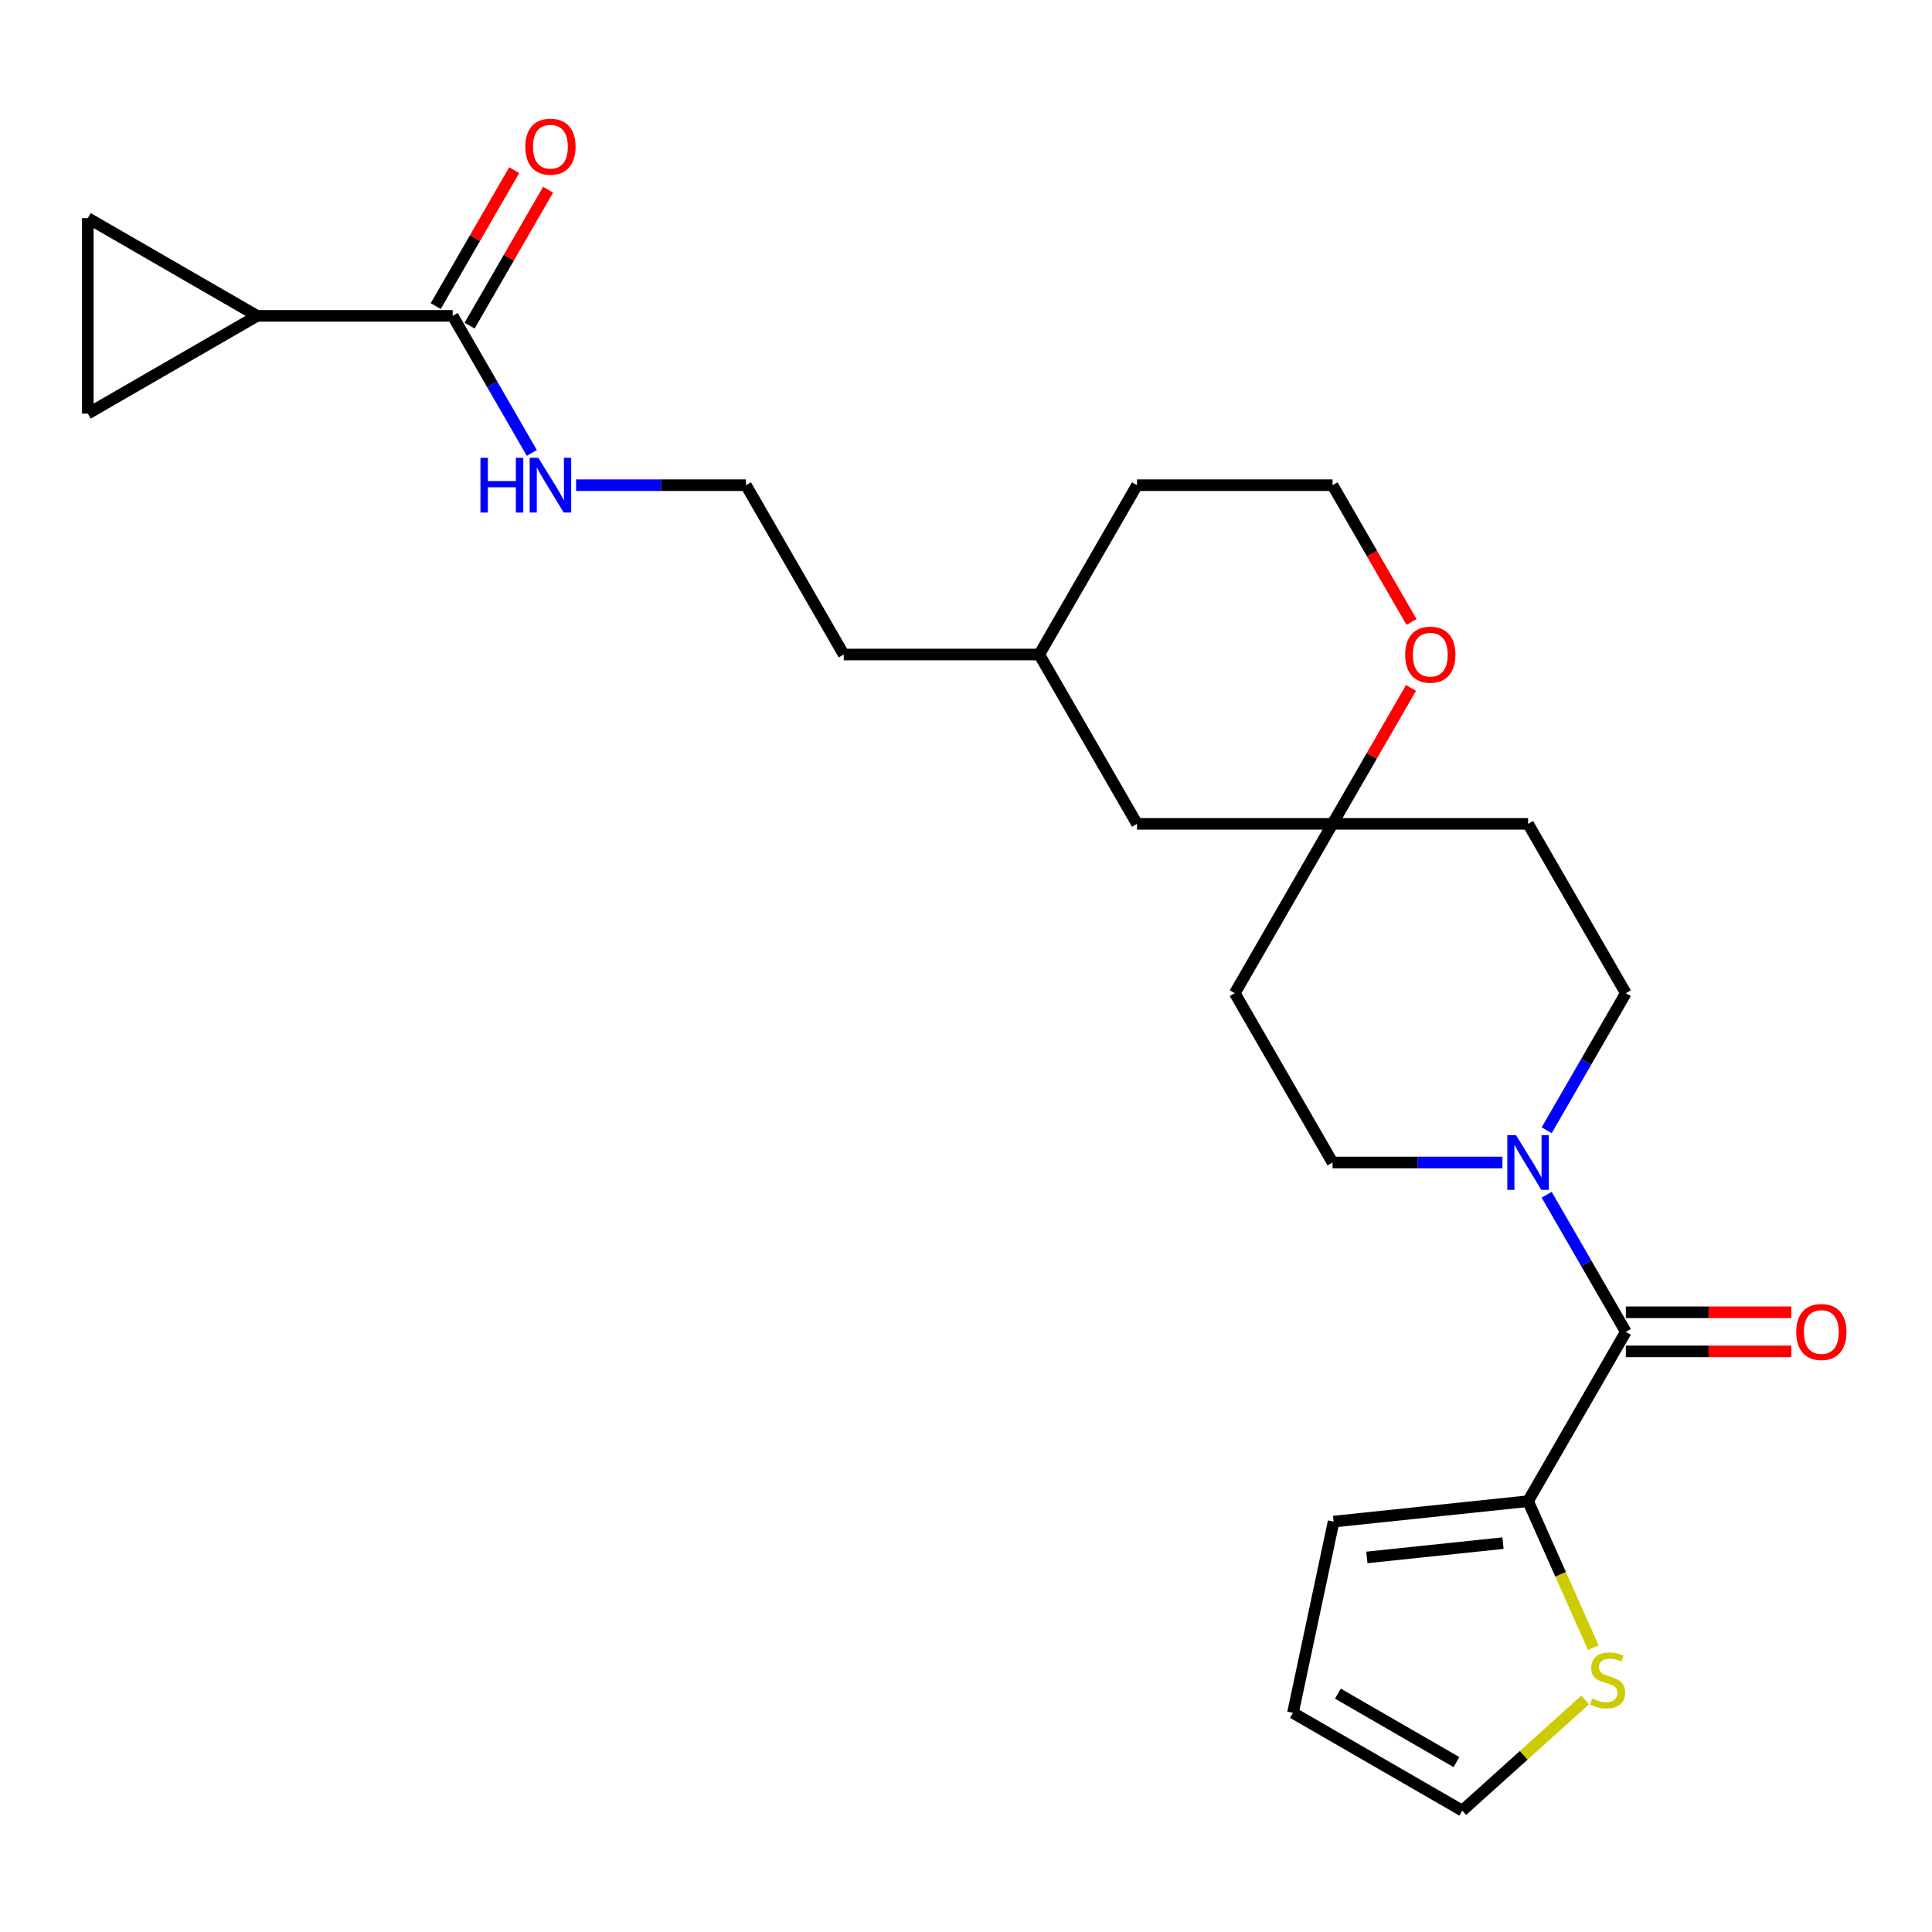 <?xml version='1.0' encoding='iso-8859-1'?>
<svg version='1.1' baseProfile='full'
              xmlns='http://www.w3.org/2000/svg'
                      xmlns:rdkit='http://www.rdkit.org/xml'
                      xmlns:xlink='http://www.w3.org/1999/xlink'
                  xml:space='preserve'
width='1000px' height='1000px' viewBox='0 0 1000 1000'>
<!-- END OF HEADER -->
<rect style='opacity:1.0;fill:#FFFFFF;stroke:none' width='1000' height='1000' x='0' y='0'> </rect>
<path class='bond-0' d='M 841.526,689.357 L 821.043,653.879' style='fill:none;fill-rule:evenodd;stroke:#000000;stroke-width:6px;stroke-linecap:butt;stroke-linejoin:miter;stroke-opacity:1' />
<path class='bond-0' d='M 821.043,653.879 L 800.56,618.402' style='fill:none;fill-rule:evenodd;stroke:#0000FF;stroke-width:6px;stroke-linecap:butt;stroke-linejoin:miter;stroke-opacity:1' />
<path class='bond-1' d='M 841.526,689.357 L 790.924,777.002' style='fill:none;fill-rule:evenodd;stroke:#000000;stroke-width:6px;stroke-linecap:butt;stroke-linejoin:miter;stroke-opacity:1' />
<path class='bond-11' d='M 841.526,699.477 L 884.362,699.477' style='fill:none;fill-rule:evenodd;stroke:#000000;stroke-width:6px;stroke-linecap:butt;stroke-linejoin:miter;stroke-opacity:1' />
<path class='bond-11' d='M 884.362,699.477 L 927.199,699.477' style='fill:none;fill-rule:evenodd;stroke:#FF0000;stroke-width:6px;stroke-linecap:butt;stroke-linejoin:miter;stroke-opacity:1' />
<path class='bond-11' d='M 841.526,679.236 L 884.362,679.236' style='fill:none;fill-rule:evenodd;stroke:#000000;stroke-width:6px;stroke-linecap:butt;stroke-linejoin:miter;stroke-opacity:1' />
<path class='bond-11' d='M 884.362,679.236 L 927.199,679.236' style='fill:none;fill-rule:evenodd;stroke:#FF0000;stroke-width:6px;stroke-linecap:butt;stroke-linejoin:miter;stroke-opacity:1' />
<path class='bond-8' d='M 800.56,585.022 L 821.043,549.544' style='fill:none;fill-rule:evenodd;stroke:#0000FF;stroke-width:6px;stroke-linecap:butt;stroke-linejoin:miter;stroke-opacity:1' />
<path class='bond-8' d='M 821.043,549.544 L 841.526,514.067' style='fill:none;fill-rule:evenodd;stroke:#000000;stroke-width:6px;stroke-linecap:butt;stroke-linejoin:miter;stroke-opacity:1' />
<path class='bond-9' d='M 777.654,601.712 L 733.687,601.712' style='fill:none;fill-rule:evenodd;stroke:#0000FF;stroke-width:6px;stroke-linecap:butt;stroke-linejoin:miter;stroke-opacity:1' />
<path class='bond-9' d='M 733.687,601.712 L 689.72,601.712' style='fill:none;fill-rule:evenodd;stroke:#000000;stroke-width:6px;stroke-linecap:butt;stroke-linejoin:miter;stroke-opacity:1' />
<path class='bond-6' d='M 790.924,777.002 L 807.799,814.904' style='fill:none;fill-rule:evenodd;stroke:#000000;stroke-width:6px;stroke-linecap:butt;stroke-linejoin:miter;stroke-opacity:1' />
<path class='bond-6' d='M 807.799,814.904 L 824.674,852.806' style='fill:none;fill-rule:evenodd;stroke:#CCCC00;stroke-width:6px;stroke-linecap:butt;stroke-linejoin:miter;stroke-opacity:1' />
<path class='bond-12' d='M 790.924,777.002 L 690.274,787.58' style='fill:none;fill-rule:evenodd;stroke:#000000;stroke-width:6px;stroke-linecap:butt;stroke-linejoin:miter;stroke-opacity:1' />
<path class='bond-12' d='M 777.942,798.718 L 707.487,806.123' style='fill:none;fill-rule:evenodd;stroke:#000000;stroke-width:6px;stroke-linecap:butt;stroke-linejoin:miter;stroke-opacity:1' />
<path class='bond-2' d='M 133.1,163.487 L 234.303,163.487' style='fill:none;fill-rule:evenodd;stroke:#000000;stroke-width:6px;stroke-linecap:butt;stroke-linejoin:miter;stroke-opacity:1' />
<path class='bond-4' d='M 133.1,163.487 L 45.455,214.089' style='fill:none;fill-rule:evenodd;stroke:#000000;stroke-width:6px;stroke-linecap:butt;stroke-linejoin:miter;stroke-opacity:1' />
<path class='bond-5' d='M 133.1,163.487 L 45.455,112.885' style='fill:none;fill-rule:evenodd;stroke:#000000;stroke-width:6px;stroke-linecap:butt;stroke-linejoin:miter;stroke-opacity:1' />
<path class='bond-3' d='M 234.303,163.487 L 254.786,198.964' style='fill:none;fill-rule:evenodd;stroke:#000000;stroke-width:6px;stroke-linecap:butt;stroke-linejoin:miter;stroke-opacity:1' />
<path class='bond-3' d='M 254.786,198.964 L 275.269,234.442' style='fill:none;fill-rule:evenodd;stroke:#0000FF;stroke-width:6px;stroke-linecap:butt;stroke-linejoin:miter;stroke-opacity:1' />
<path class='bond-16' d='M 243.068,168.547 L 263.377,133.369' style='fill:none;fill-rule:evenodd;stroke:#000000;stroke-width:6px;stroke-linecap:butt;stroke-linejoin:miter;stroke-opacity:1' />
<path class='bond-16' d='M 263.377,133.369 L 283.687,98.192' style='fill:none;fill-rule:evenodd;stroke:#FF0000;stroke-width:6px;stroke-linecap:butt;stroke-linejoin:miter;stroke-opacity:1' />
<path class='bond-16' d='M 225.539,158.427 L 245.848,123.249' style='fill:none;fill-rule:evenodd;stroke:#000000;stroke-width:6px;stroke-linecap:butt;stroke-linejoin:miter;stroke-opacity:1' />
<path class='bond-16' d='M 245.848,123.249 L 266.158,88.072' style='fill:none;fill-rule:evenodd;stroke:#FF0000;stroke-width:6px;stroke-linecap:butt;stroke-linejoin:miter;stroke-opacity:1' />
<path class='bond-28' d='M 45.455,214.089 L 45.455,112.885' style='fill:none;fill-rule:evenodd;stroke:#000000;stroke-width:6px;stroke-linecap:butt;stroke-linejoin:miter;stroke-opacity:1' />
<path class='bond-13' d='M 820.477,879.91 L 788.677,908.542' style='fill:none;fill-rule:evenodd;stroke:#CCCC00;stroke-width:6px;stroke-linecap:butt;stroke-linejoin:miter;stroke-opacity:1' />
<path class='bond-13' d='M 788.677,908.542 L 756.878,937.174' style='fill:none;fill-rule:evenodd;stroke:#000000;stroke-width:6px;stroke-linecap:butt;stroke-linejoin:miter;stroke-opacity:1' />
<path class='bond-7' d='M 689.72,426.422 L 639.118,514.067' style='fill:none;fill-rule:evenodd;stroke:#000000;stroke-width:6px;stroke-linecap:butt;stroke-linejoin:miter;stroke-opacity:1' />
<path class='bond-10' d='M 689.72,426.422 L 710.03,391.244' style='fill:none;fill-rule:evenodd;stroke:#000000;stroke-width:6px;stroke-linecap:butt;stroke-linejoin:miter;stroke-opacity:1' />
<path class='bond-10' d='M 710.03,391.244 L 730.339,356.067' style='fill:none;fill-rule:evenodd;stroke:#FF0000;stroke-width:6px;stroke-linecap:butt;stroke-linejoin:miter;stroke-opacity:1' />
<path class='bond-19' d='M 689.72,426.422 L 588.516,426.422' style='fill:none;fill-rule:evenodd;stroke:#000000;stroke-width:6px;stroke-linecap:butt;stroke-linejoin:miter;stroke-opacity:1' />
<path class='bond-26' d='M 689.72,426.422 L 790.924,426.422' style='fill:none;fill-rule:evenodd;stroke:#000000;stroke-width:6px;stroke-linecap:butt;stroke-linejoin:miter;stroke-opacity:1' />
<path class='bond-14' d='M 841.526,514.067 L 790.924,426.422' style='fill:none;fill-rule:evenodd;stroke:#000000;stroke-width:6px;stroke-linecap:butt;stroke-linejoin:miter;stroke-opacity:1' />
<path class='bond-15' d='M 689.72,601.712 L 639.118,514.067' style='fill:none;fill-rule:evenodd;stroke:#000000;stroke-width:6px;stroke-linecap:butt;stroke-linejoin:miter;stroke-opacity:1' />
<path class='bond-20' d='M 730.593,321.927 L 710.157,286.529' style='fill:none;fill-rule:evenodd;stroke:#FF0000;stroke-width:6px;stroke-linecap:butt;stroke-linejoin:miter;stroke-opacity:1' />
<path class='bond-20' d='M 710.157,286.529 L 689.72,251.132' style='fill:none;fill-rule:evenodd;stroke:#000000;stroke-width:6px;stroke-linecap:butt;stroke-linejoin:miter;stroke-opacity:1' />
<path class='bond-17' d='M 690.274,787.58 L 669.233,886.572' style='fill:none;fill-rule:evenodd;stroke:#000000;stroke-width:6px;stroke-linecap:butt;stroke-linejoin:miter;stroke-opacity:1' />
<path class='bond-25' d='M 756.878,937.174 L 669.233,886.572' style='fill:none;fill-rule:evenodd;stroke:#000000;stroke-width:6px;stroke-linecap:butt;stroke-linejoin:miter;stroke-opacity:1' />
<path class='bond-25' d='M 753.852,912.055 L 692.5,876.634' style='fill:none;fill-rule:evenodd;stroke:#000000;stroke-width:6px;stroke-linecap:butt;stroke-linejoin:miter;stroke-opacity:1' />
<path class='bond-18' d='M 298.175,251.132 L 342.142,251.132' style='fill:none;fill-rule:evenodd;stroke:#0000FF;stroke-width:6px;stroke-linecap:butt;stroke-linejoin:miter;stroke-opacity:1' />
<path class='bond-18' d='M 342.142,251.132 L 386.109,251.132' style='fill:none;fill-rule:evenodd;stroke:#000000;stroke-width:6px;stroke-linecap:butt;stroke-linejoin:miter;stroke-opacity:1' />
<path class='bond-22' d='M 588.516,426.422 L 537.914,338.777' style='fill:none;fill-rule:evenodd;stroke:#000000;stroke-width:6px;stroke-linecap:butt;stroke-linejoin:miter;stroke-opacity:1' />
<path class='bond-27' d='M 689.72,251.132 L 588.516,251.132' style='fill:none;fill-rule:evenodd;stroke:#000000;stroke-width:6px;stroke-linecap:butt;stroke-linejoin:miter;stroke-opacity:1' />
<path class='bond-21' d='M 386.109,251.132 L 436.711,338.777' style='fill:none;fill-rule:evenodd;stroke:#000000;stroke-width:6px;stroke-linecap:butt;stroke-linejoin:miter;stroke-opacity:1' />
<path class='bond-23' d='M 537.914,338.777 L 436.711,338.777' style='fill:none;fill-rule:evenodd;stroke:#000000;stroke-width:6px;stroke-linecap:butt;stroke-linejoin:miter;stroke-opacity:1' />
<path class='bond-24' d='M 537.914,338.777 L 588.516,251.132' style='fill:none;fill-rule:evenodd;stroke:#000000;stroke-width:6px;stroke-linecap:butt;stroke-linejoin:miter;stroke-opacity:1' />
<path  class='atom-1' d='M 784.664 587.552
L 793.944 602.552
Q 794.864 604.032, 796.344 606.712
Q 797.824 609.392, 797.904 609.552
L 797.904 587.552
L 801.664 587.552
L 801.664 615.872
L 797.784 615.872
L 787.824 599.472
Q 786.664 597.552, 785.424 595.352
Q 784.224 593.152, 783.864 592.472
L 783.864 615.872
L 780.184 615.872
L 780.184 587.552
L 784.664 587.552
' fill='#0000FF'/>
<path  class='atom-7' d='M 824.087 879.176
Q 824.407 879.296, 825.727 879.856
Q 827.047 880.416, 828.487 880.776
Q 829.967 881.096, 831.407 881.096
Q 834.087 881.096, 835.647 879.816
Q 837.207 878.496, 837.207 876.216
Q 837.207 874.656, 836.407 873.696
Q 835.647 872.736, 834.447 872.216
Q 833.247 871.696, 831.247 871.096
Q 828.727 870.336, 827.207 869.616
Q 825.727 868.896, 824.647 867.376
Q 823.607 865.856, 823.607 863.296
Q 823.607 859.736, 826.007 857.536
Q 828.447 855.336, 833.247 855.336
Q 836.527 855.336, 840.247 856.896
L 839.327 859.976
Q 835.927 858.576, 833.367 858.576
Q 830.607 858.576, 829.087 859.736
Q 827.567 860.856, 827.607 862.816
Q 827.607 864.336, 828.367 865.256
Q 829.167 866.176, 830.287 866.696
Q 831.447 867.216, 833.367 867.816
Q 835.927 868.616, 837.447 869.416
Q 838.967 870.216, 840.047 871.856
Q 841.167 873.456, 841.167 876.216
Q 841.167 880.136, 838.527 882.256
Q 835.927 884.336, 831.567 884.336
Q 829.047 884.336, 827.127 883.776
Q 825.247 883.256, 823.007 882.336
L 824.087 879.176
' fill='#CCCC00'/>
<path  class='atom-11' d='M 727.322 338.857
Q 727.322 332.057, 730.682 328.257
Q 734.042 324.457, 740.322 324.457
Q 746.602 324.457, 749.962 328.257
Q 753.322 332.057, 753.322 338.857
Q 753.322 345.737, 749.922 349.657
Q 746.522 353.537, 740.322 353.537
Q 734.082 353.537, 730.682 349.657
Q 727.322 345.777, 727.322 338.857
M 740.322 350.337
Q 744.642 350.337, 746.962 347.457
Q 749.322 344.537, 749.322 338.857
Q 749.322 333.297, 746.962 330.497
Q 744.642 327.657, 740.322 327.657
Q 736.002 327.657, 733.642 330.457
Q 731.322 333.257, 731.322 338.857
Q 731.322 344.577, 733.642 347.457
Q 736.002 350.337, 740.322 350.337
' fill='#FF0000'/>
<path  class='atom-12' d='M 929.729 689.437
Q 929.729 682.637, 933.089 678.837
Q 936.449 675.037, 942.729 675.037
Q 949.009 675.037, 952.369 678.837
Q 955.729 682.637, 955.729 689.437
Q 955.729 696.317, 952.329 700.237
Q 948.929 704.117, 942.729 704.117
Q 936.489 704.117, 933.089 700.237
Q 929.729 696.357, 929.729 689.437
M 942.729 700.917
Q 947.049 700.917, 949.369 698.037
Q 951.729 695.117, 951.729 689.437
Q 951.729 683.877, 949.369 681.077
Q 947.049 678.237, 942.729 678.237
Q 938.409 678.237, 936.049 681.037
Q 933.729 683.837, 933.729 689.437
Q 933.729 695.157, 936.049 698.037
Q 938.409 700.917, 942.729 700.917
' fill='#FF0000'/>
<path  class='atom-17' d='M 271.905 75.922
Q 271.905 69.122, 275.265 65.322
Q 278.625 61.522, 284.905 61.522
Q 291.185 61.522, 294.545 65.322
Q 297.905 69.122, 297.905 75.922
Q 297.905 82.802, 294.505 86.722
Q 291.105 90.602, 284.905 90.602
Q 278.665 90.602, 275.265 86.722
Q 271.905 82.842, 271.905 75.922
M 284.905 87.402
Q 289.225 87.402, 291.545 84.522
Q 293.905 81.602, 293.905 75.922
Q 293.905 70.362, 291.545 67.562
Q 289.225 64.722, 284.905 64.722
Q 280.585 64.722, 278.225 67.522
Q 275.905 70.322, 275.905 75.922
Q 275.905 81.642, 278.225 84.522
Q 280.585 87.402, 284.905 87.402
' fill='#FF0000'/>
<path  class='atom-19' d='M 248.685 236.972
L 252.525 236.972
L 252.525 249.012
L 267.005 249.012
L 267.005 236.972
L 270.845 236.972
L 270.845 265.292
L 267.005 265.292
L 267.005 252.212
L 252.525 252.212
L 252.525 265.292
L 248.685 265.292
L 248.685 236.972
' fill='#0000FF'/>
<path  class='atom-19' d='M 278.645 236.972
L 287.925 251.972
Q 288.845 253.452, 290.325 256.132
Q 291.805 258.812, 291.885 258.972
L 291.885 236.972
L 295.645 236.972
L 295.645 265.292
L 291.765 265.292
L 281.805 248.892
Q 280.645 246.972, 279.405 244.772
Q 278.205 242.572, 277.845 241.892
L 277.845 265.292
L 274.165 265.292
L 274.165 236.972
L 278.645 236.972
' fill='#0000FF'/>
</svg>
